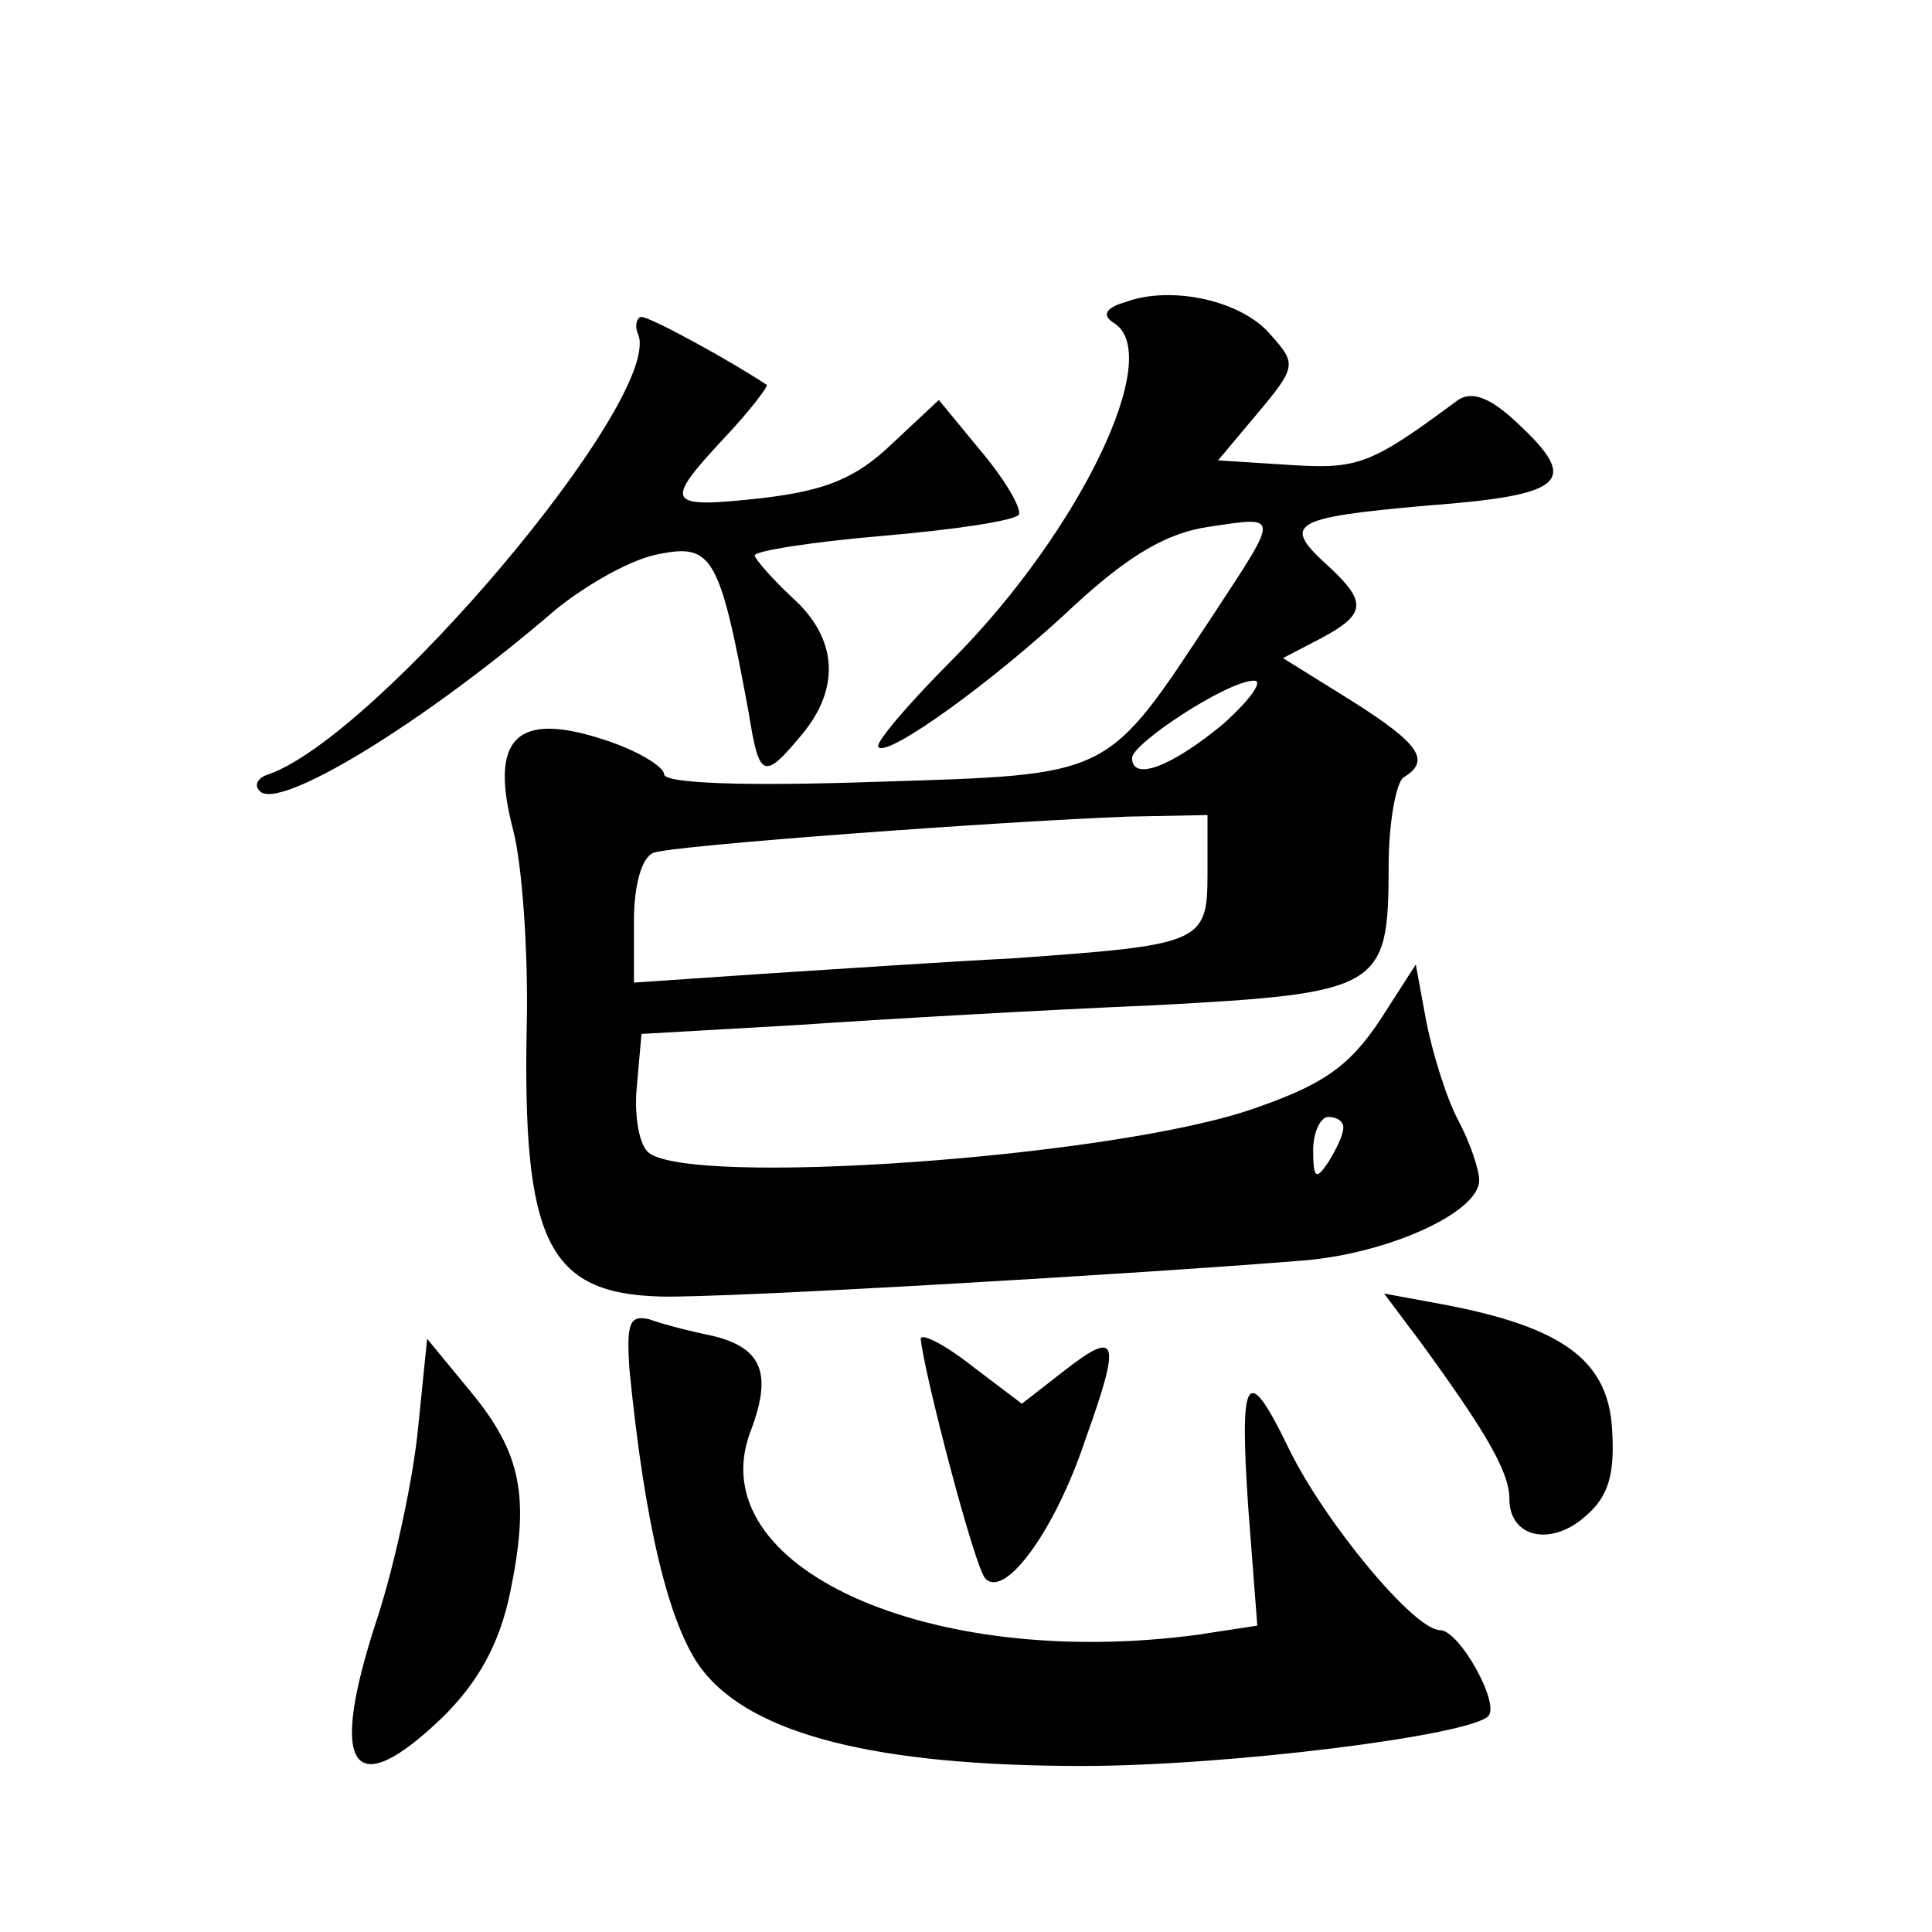 <?xml version="1.0" standalone="no"?>
<!DOCTYPE svg PUBLIC "-//W3C//DTD SVG 20010904//EN"
 "http://www.w3.org/TR/2001/REC-SVG-20010904/DTD/svg10.dtd">
<svg version="1.0" xmlns="http://www.w3.org/2000/svg"
 width="128pt" height="128pt" viewBox="0 0 128 128"
 preserveAspectRatio="xMidYMid meet">
<g transform="translate(0,128) scale(0.1,-0.1)"
fill="#0" stroke="none">
<path d="M746 1080 c-14 -4 -16 -9 -8 -14 34 -21 -23 -138 -106 -222 -30 -30 -53
-57 -50 -59 6 -7 77 44 131 95 35 32 60 47 88 51 47 7 47 9 3 -58 -72 -109 -66
-106 -224 -111 -87 -3 -140 -1 -140 5 0 5 -18 16 -40 23 -58 19 -76 1 -60 -60 6
-23 10 -81 9 -128 -3 -145 14 -179 89 -181 44 -1 316 15 427 24 56 5 115 32 115
53 0 7 -6 25 -14 40 -8 15 -17 45 -21 65 l-7 38 -18 -28 c-23 -37 -39 -50 -88 -67
-92 -33 -379 -53 -403 -29 -6 6 -9 26 -7 44 l3 34 105 6 c58 4 164 10 235 13 150
8 155 11 155 92 0 29 5 56 10 59 18 11 11 22 -35 51 l-45 28 25 13 c30 16 31 24
5 48 -31 28 -25 32 65 40 93 7 102 16 60 55 -18 17 -30 21 -39 15 -58 -43 -66 -46
-112 -43 l-47 3 26 31 c26 31 26 33 9 52 -19 23 -66 33 -96 22z m64 -280 c-34 -28
-60 -38 -60 -22 1 10 62 50 80 51 8 1 -1 -12 -20 -29z m-10 -99 c0 -46 -4 -47 -130
-56 -41 -2 -114 -7 -162 -10 l-88 -6 0 41 c0 23 5 42 13 45 13 5 233 21 315 24
l52 1 0 -39z m90 -168 c0 -5 -5 -15 -10 -23 -8 -12 -10 -11 -10 8 0 12 5 22 10
22 6 0 10 -3 10 -7z M423 1058 c15 -43 -172 -265 -245 -291 -7 -2 -10 -7 -6 -11
12 -14 109 45 196 120 21 17 51 34 69 37 35 7 40 -2 59 -105 7 -44 10 -45 35 -15
26 31 24 64 -6 91 -14 13 -25 26 -25 28 0 3 38 9 85 13 47 4 87 10 90 14 2 4 -9
23 -25 42 l-28 34 -31 -29 c-24 -23 -44 -31 -86 -36 -64 -7 -66 -4 -25 40 17 18
29 34 28 35 -24 16 -77 45 -83 45 -3 0 -5 -6 -2 -12z M941 391 c43 -59 59 -86 59
-104 0 -26 28 -32 51 -11 15 13 19 28 17 58 -3 45 -33 67 -113 82 l-38 7 24 -32z
M417 373 c10 -102 26 -170 48 -199 33 -43 115 -64 252 -64 96 0 256 20 269 33 8
8 -19 57 -32 57 -17 0 -76 71 -100 120 -28 58 -33 50 -27 -39 l6 -78 -39 -6 c-179
-24 -330 45 -297 134 15 39 8 56 -25 64 -15 3 -34 8 -42 11 -13 3 -15 -3 -13 -33z
M610 393 c2 -22 36 -153 43 -159 13 -13 46 32 66 92 24 67 22 74 -15 45 l-27 -21
-33 25 c-19 15 -34 22 -34 18z M277 334 c-3 -32 -15 -89 -27 -126 -33 -100 -17
-124 44 -65 23 23 37 48 44 82 13 63 8 92 -27 134 l-28 34 -6 -59z"/>
</g>
</svg>
